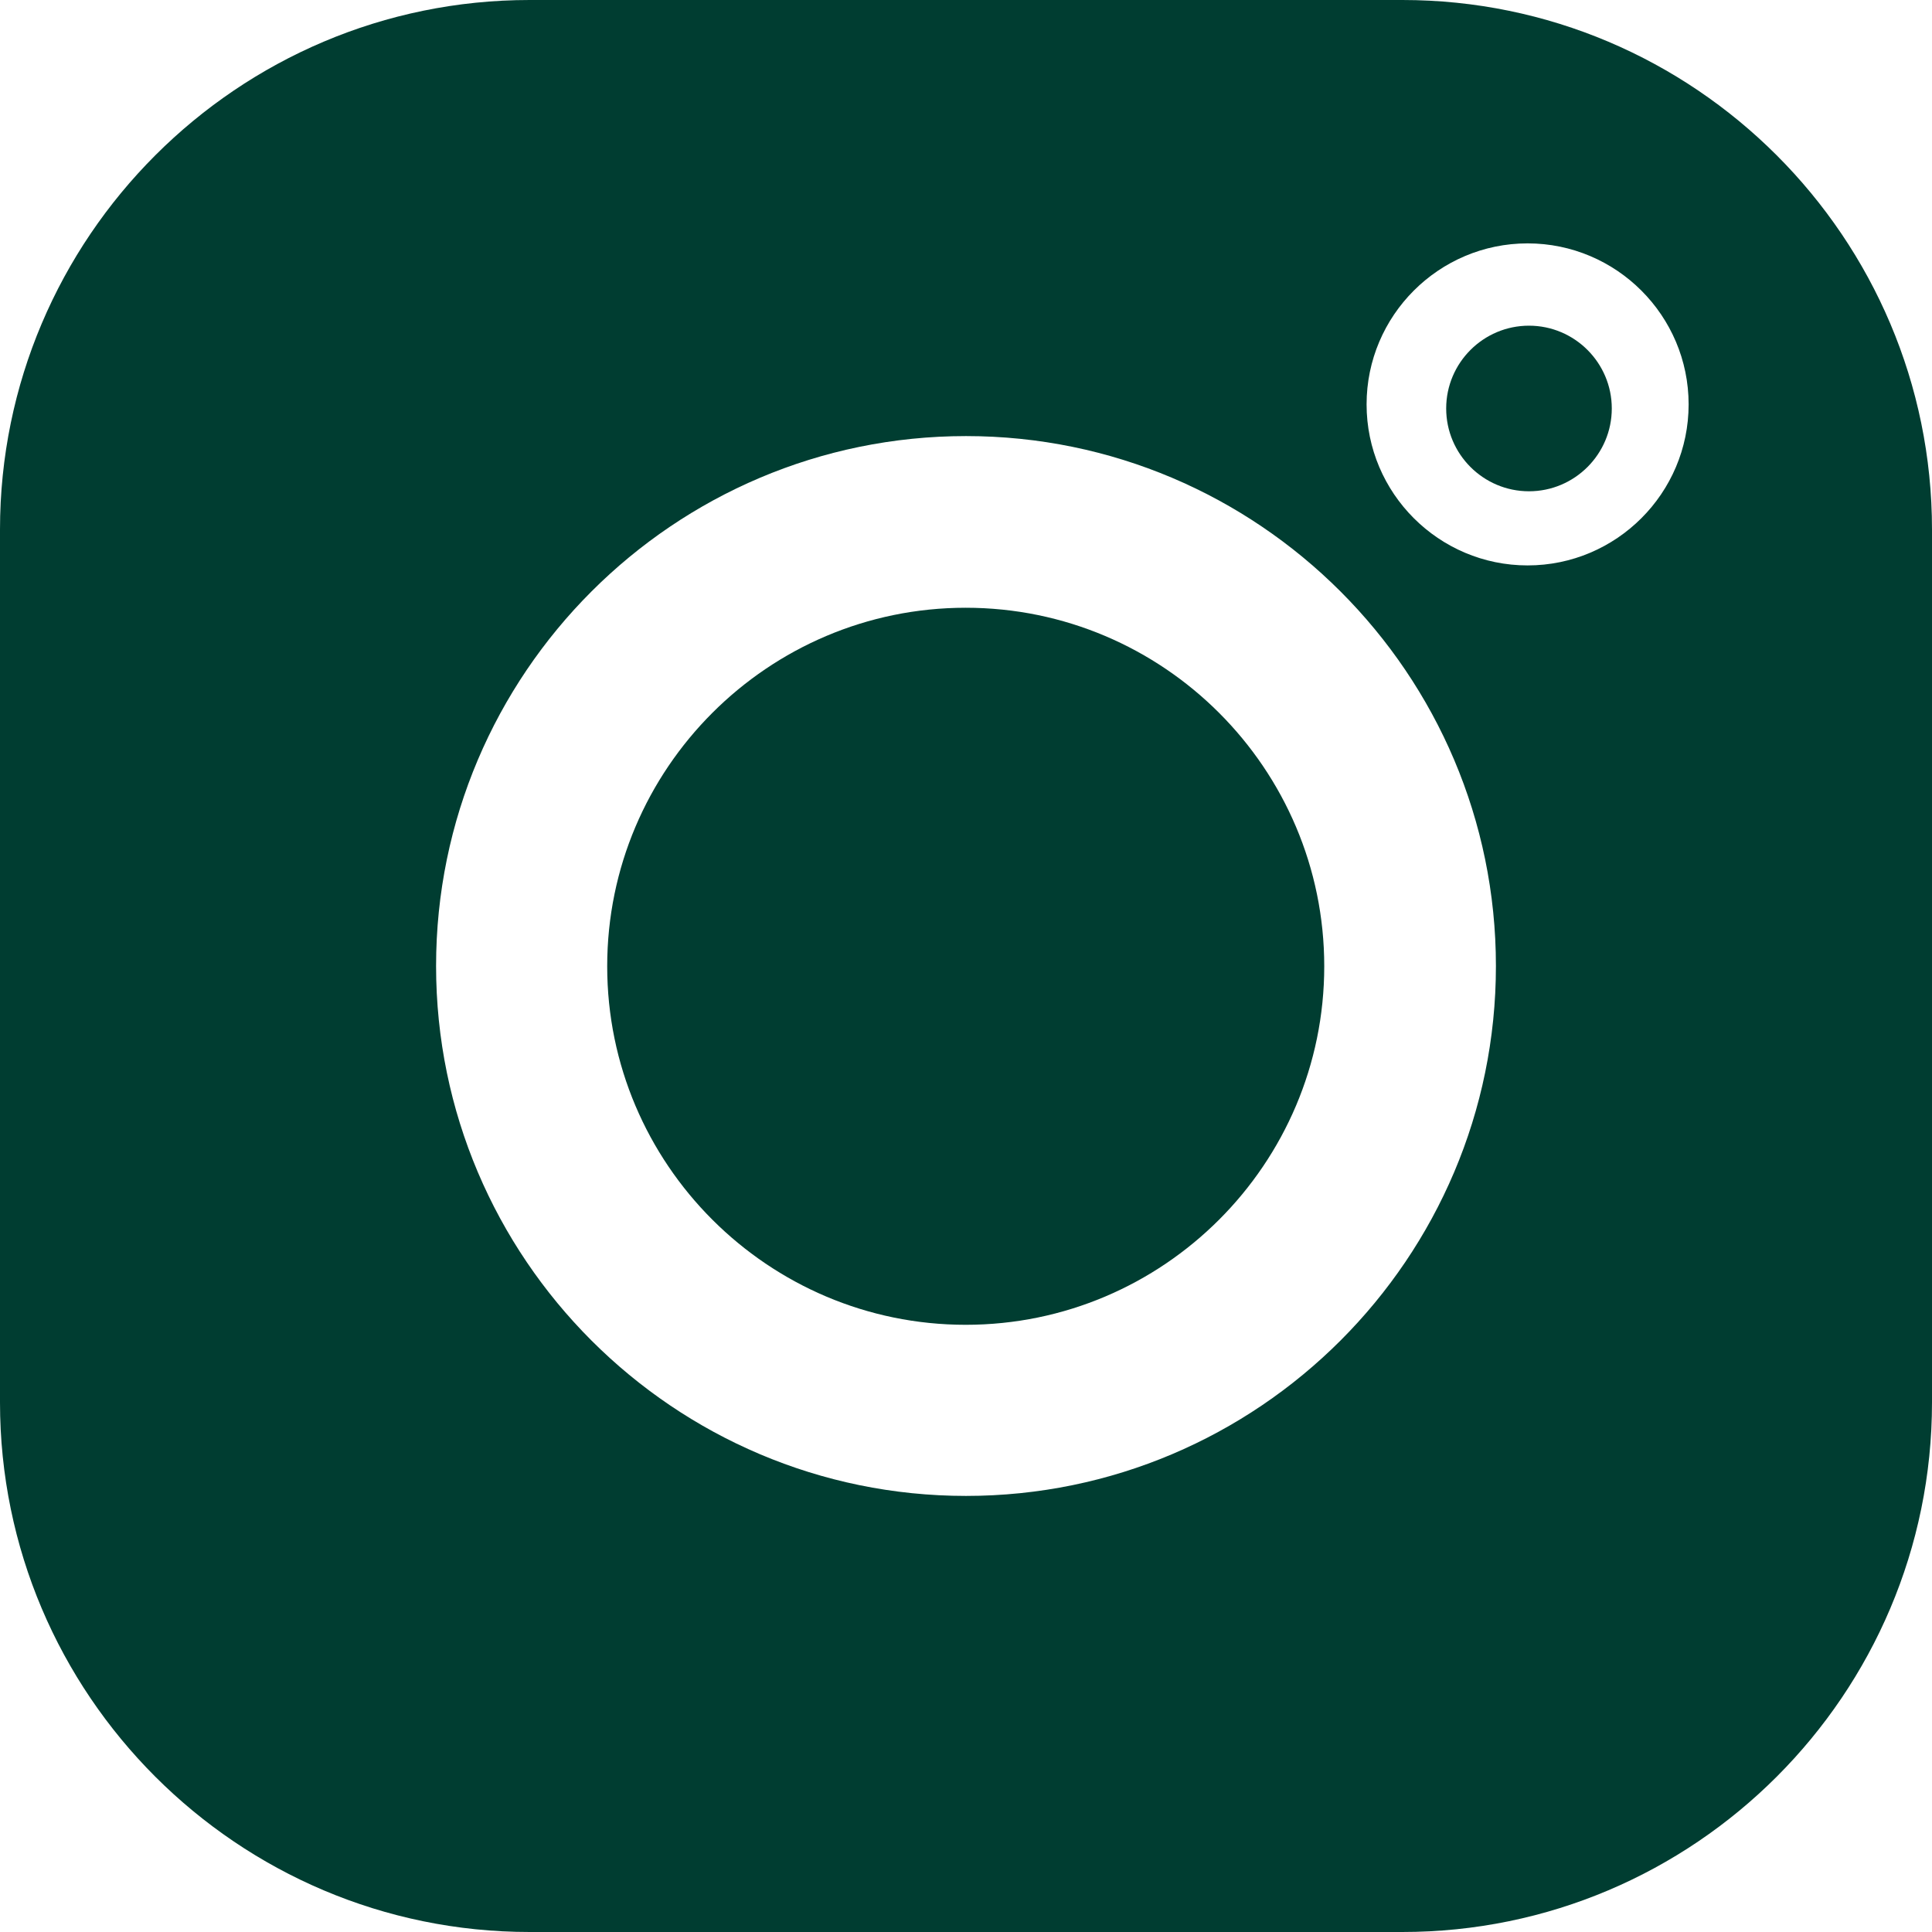 <svg xmlns="http://www.w3.org/2000/svg" width="35" height="35" viewBox="0 0 35 35" fill="none">
<g clip-path="url(#clip0_3540_58)">
<path d="M17.495 11.01C13.914 11.01 11 13.924 11 17.505C11 21.086 13.914 24 17.495 24C21.076 24 23.99 21.086 23.99 17.505C23.99 13.924 21.076 11.01 17.495 11.01Z" fill="#003D31"/>
<path d="M25.405 0H9.595C4.304 0 0 4.304 0 9.595V25.405C0 30.696 4.304 35 9.595 35H25.405C30.696 35 35 30.696 35 25.405V9.595C35 4.304 30.696 0 25.405 0ZM17.5 27.1C12.207 27.1 7.9 22.793 7.9 17.5C7.9 12.207 12.207 7.9 17.5 7.9C22.793 7.9 27.1 12.207 27.1 17.5C27.1 22.793 22.793 27.1 17.5 27.1ZM27.674 10.243C26.066 10.243 24.757 8.934 24.757 7.326C24.757 5.718 26.066 4.409 27.674 4.409C29.282 4.409 30.591 5.718 30.591 7.326C30.591 8.934 29.282 10.243 27.674 10.243Z" fill="#003D31"/>
<path d="M26.199 7.4C26.199 6.573 26.872 5.9 27.699 5.9C28.526 5.9 29.199 6.573 29.199 7.4C29.199 8.227 28.526 8.9 27.699 8.9C26.872 8.9 26.199 8.227 26.199 7.4Z" fill="#003D31"/>
</g>
<defs>
<clipPath id="clip0_3540_58">
<rect width="35" height="35" fill="white"/>
</clipPath>
</defs>
</svg>
